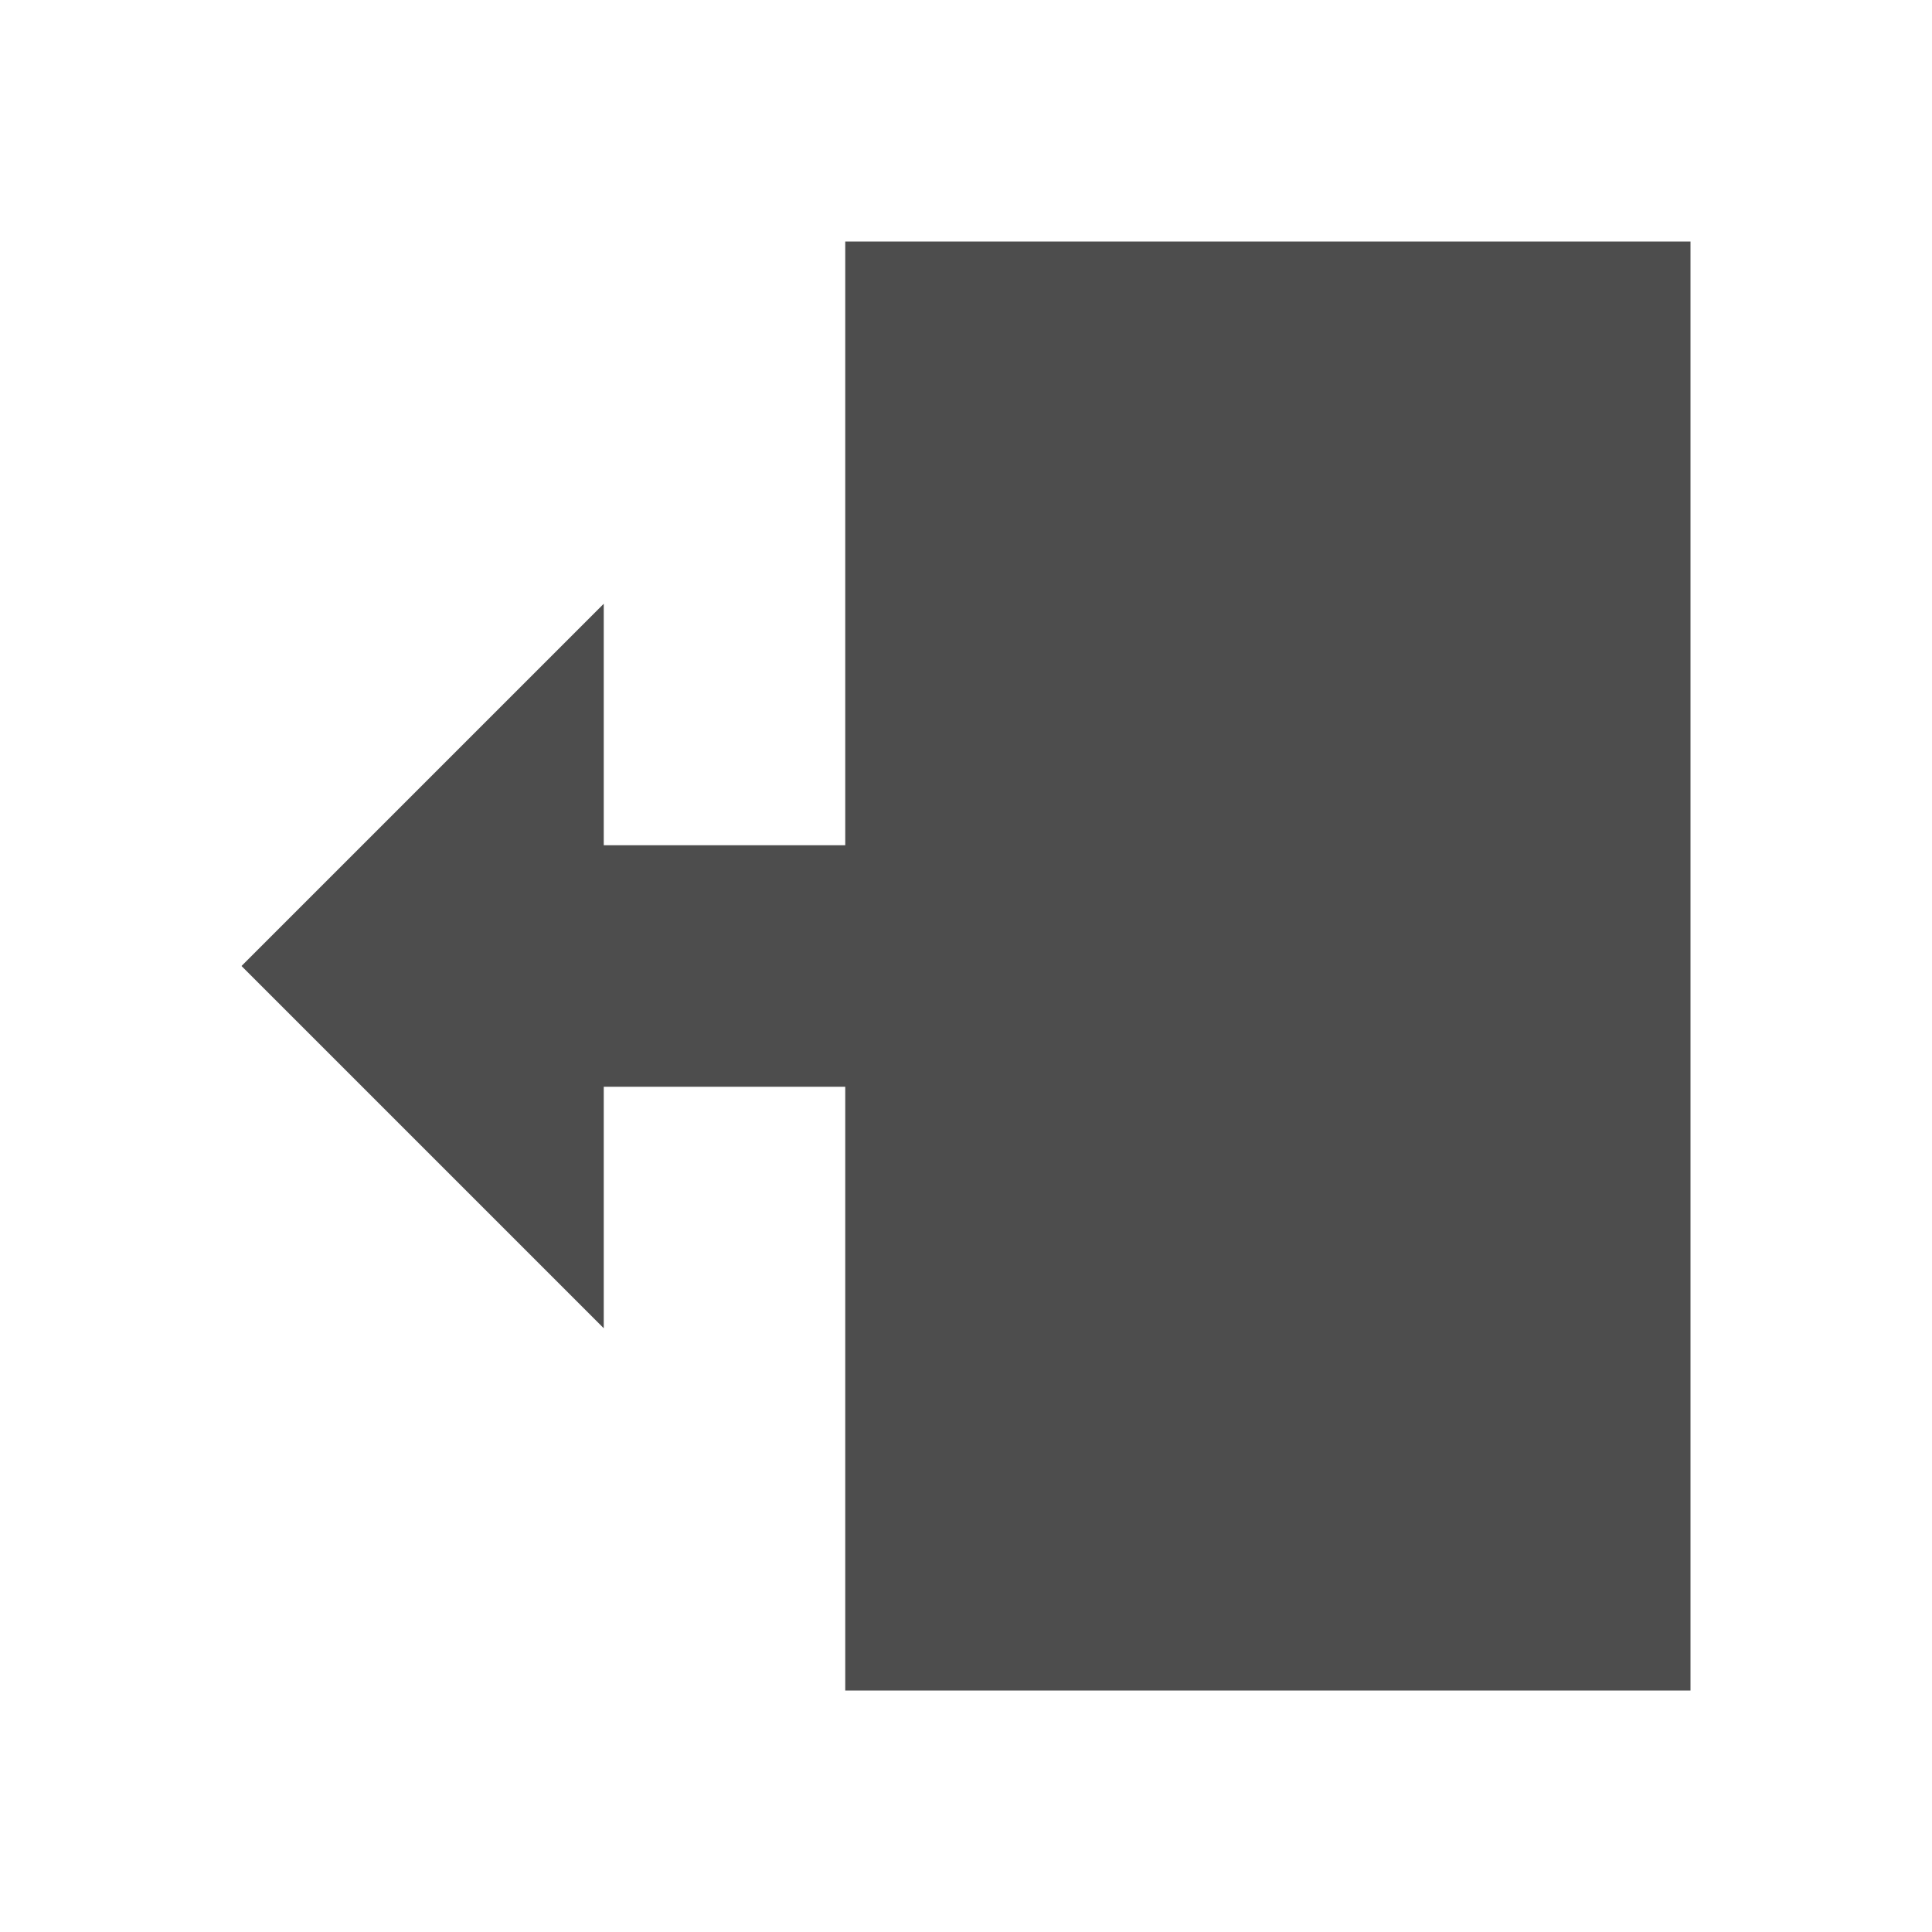 <svg xmlns="http://www.w3.org/2000/svg" viewBox="0 0 16 16">
 <path 
     style="fill:#4d4d4d" 
     d="M 7 2 L 7 7 L 5 7 L 5 5 L 2 8 L 5 11 L 5 9 L 7 9 L 7 14 L 14 14 L 14 2 L 7 2 z "
     />
 </svg>

